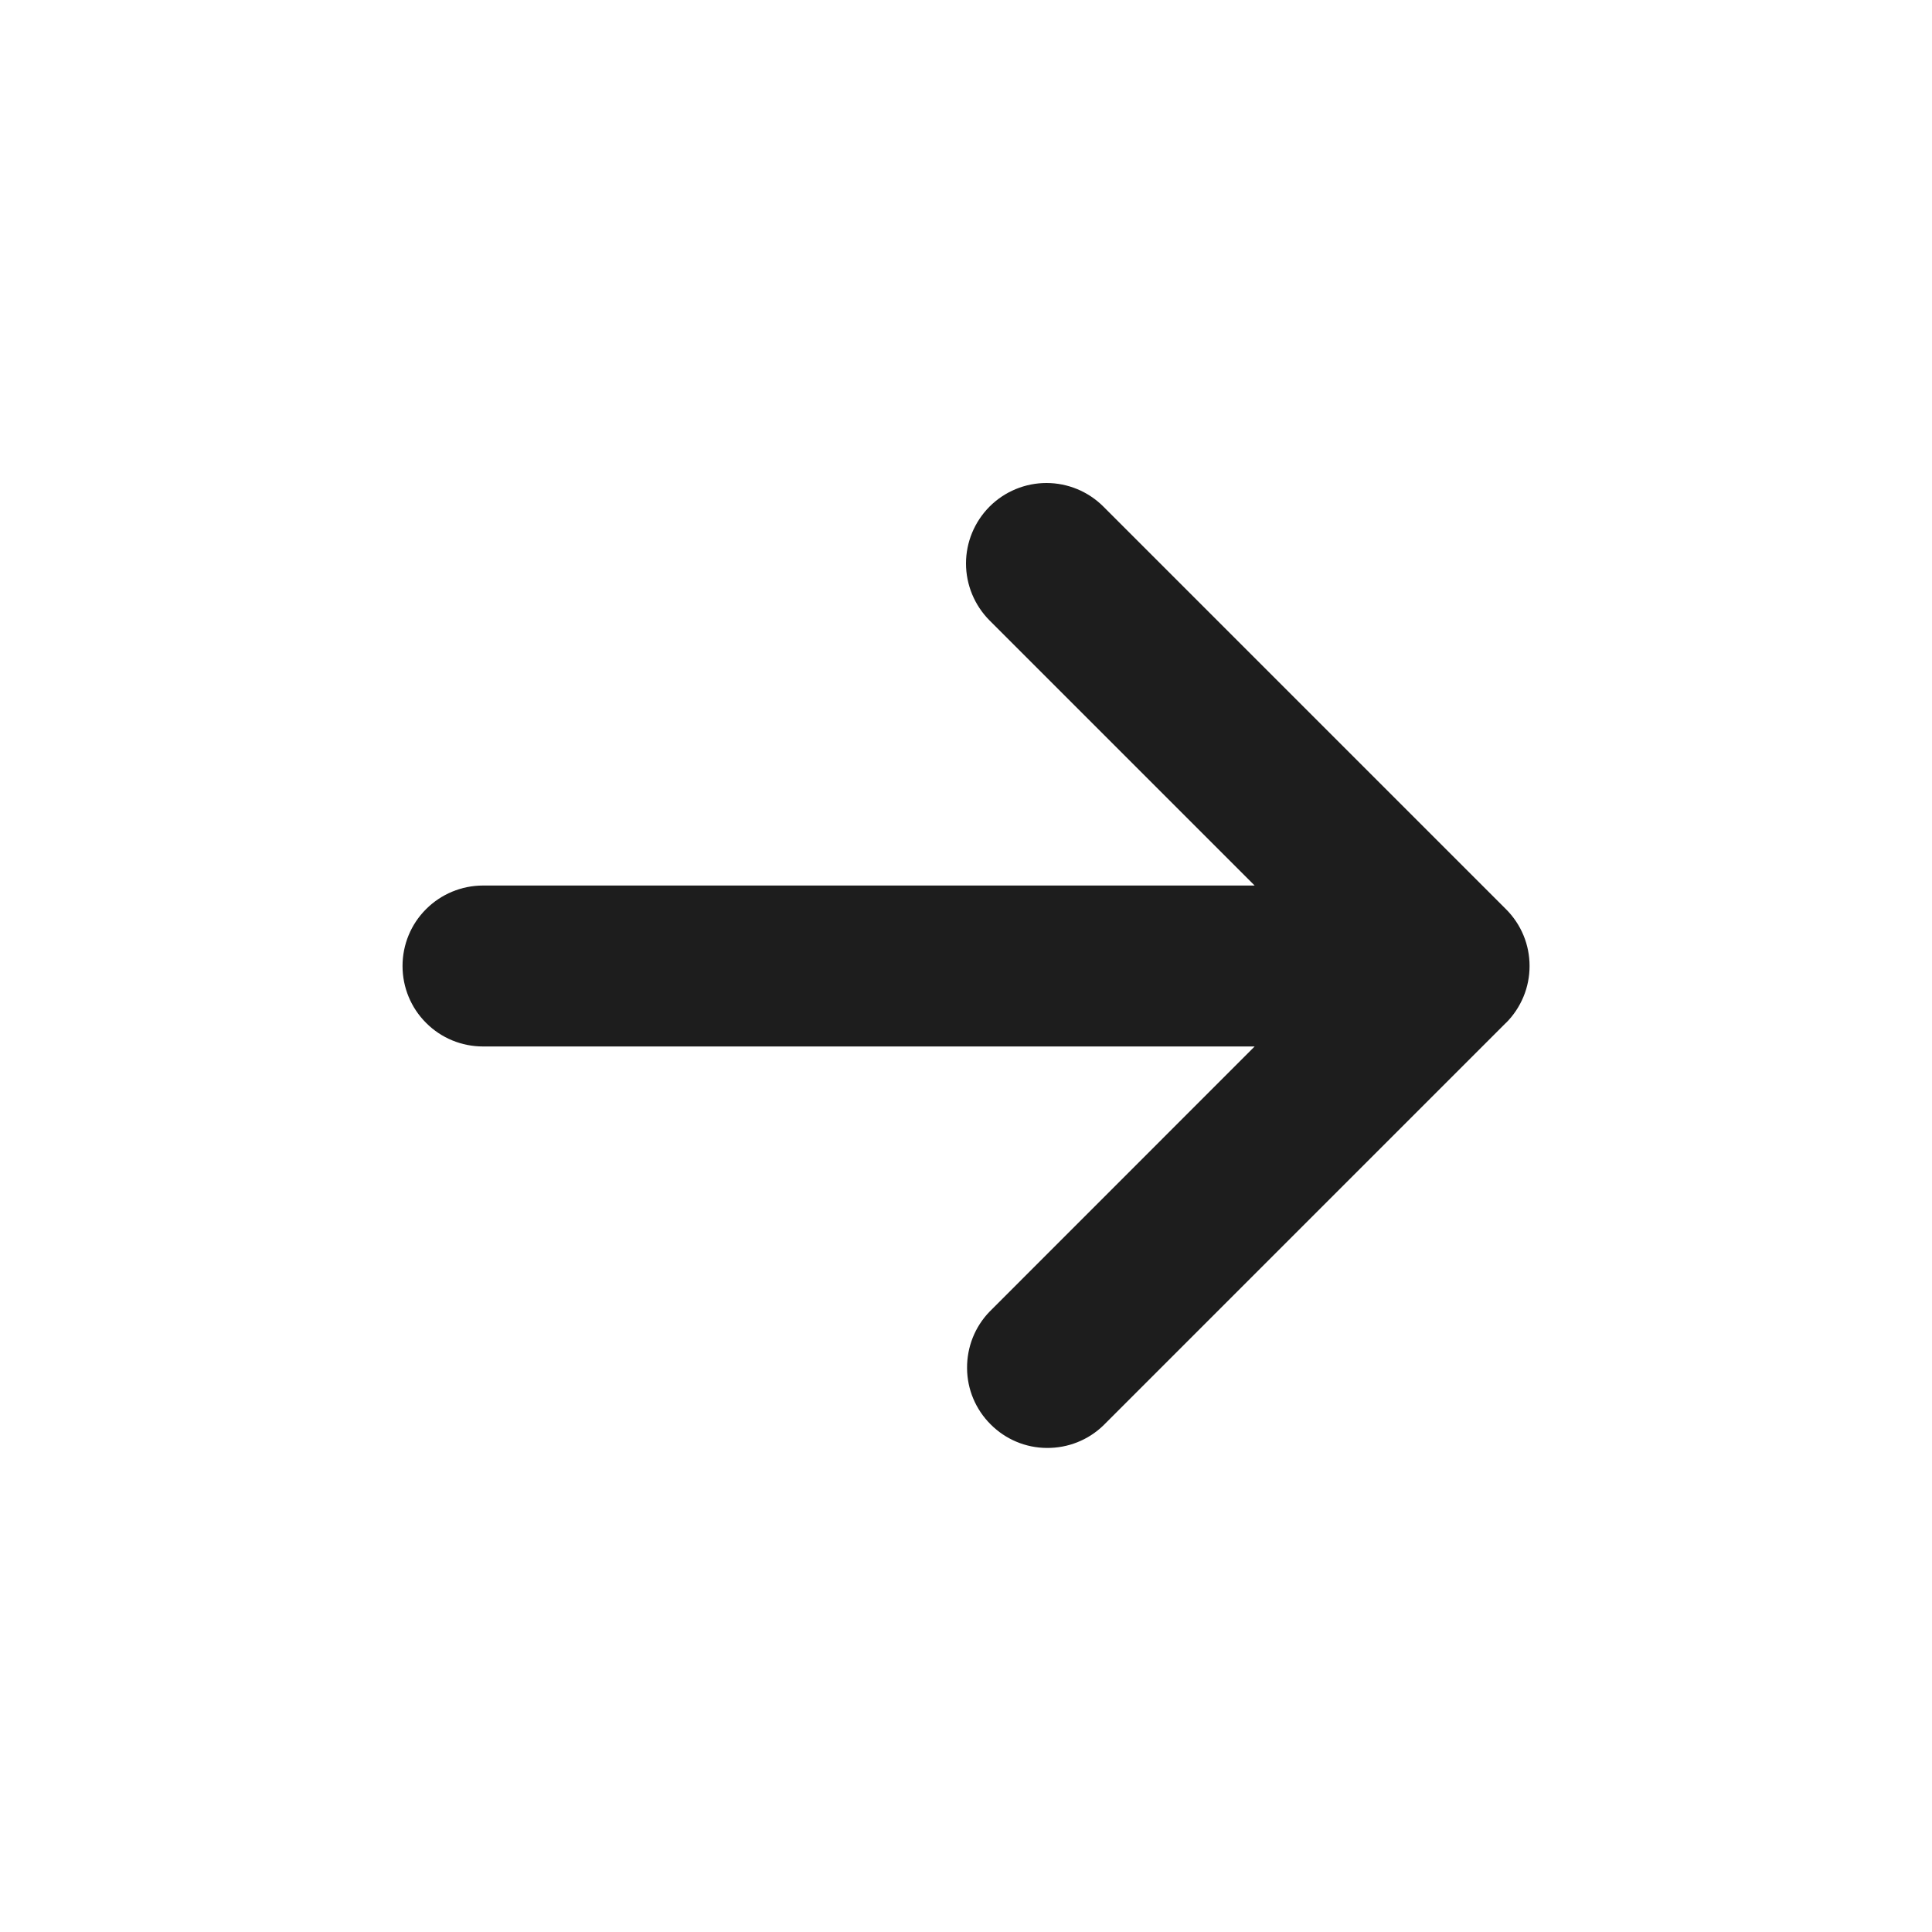 <svg width="20" height="20" viewBox="0 0 20 20" fill="none" xmlns="http://www.w3.org/2000/svg">
<path d="M10.244 5.244C10.088 5.401 10 5.612 10 5.833C10 6.054 10.088 6.266 10.244 6.423L12.988 9.167H5C4.779 9.167 4.567 9.255 4.411 9.411C4.254 9.567 4.167 9.779 4.167 10C4.167 10.221 4.254 10.433 4.411 10.589C4.567 10.746 4.779 10.833 5 10.833H12.988L10.244 13.578C10.092 13.735 10.009 13.945 10.011 14.164C10.012 14.382 10.1 14.591 10.255 14.745C10.409 14.9 10.618 14.988 10.836 14.989C11.055 14.991 11.265 14.908 11.422 14.756L15.589 10.589L15.591 10.588C15.668 10.511 15.729 10.419 15.771 10.318C15.813 10.217 15.834 10.109 15.834 10C15.834 9.891 15.813 9.783 15.771 9.682C15.729 9.581 15.668 9.49 15.591 9.413L15.589 9.411L11.422 5.244C11.266 5.088 11.054 5 10.833 5C10.612 5 10.4 5.088 10.244 5.244L10.244 5.244Z" fill="#1D1D1D"/>
</svg>
